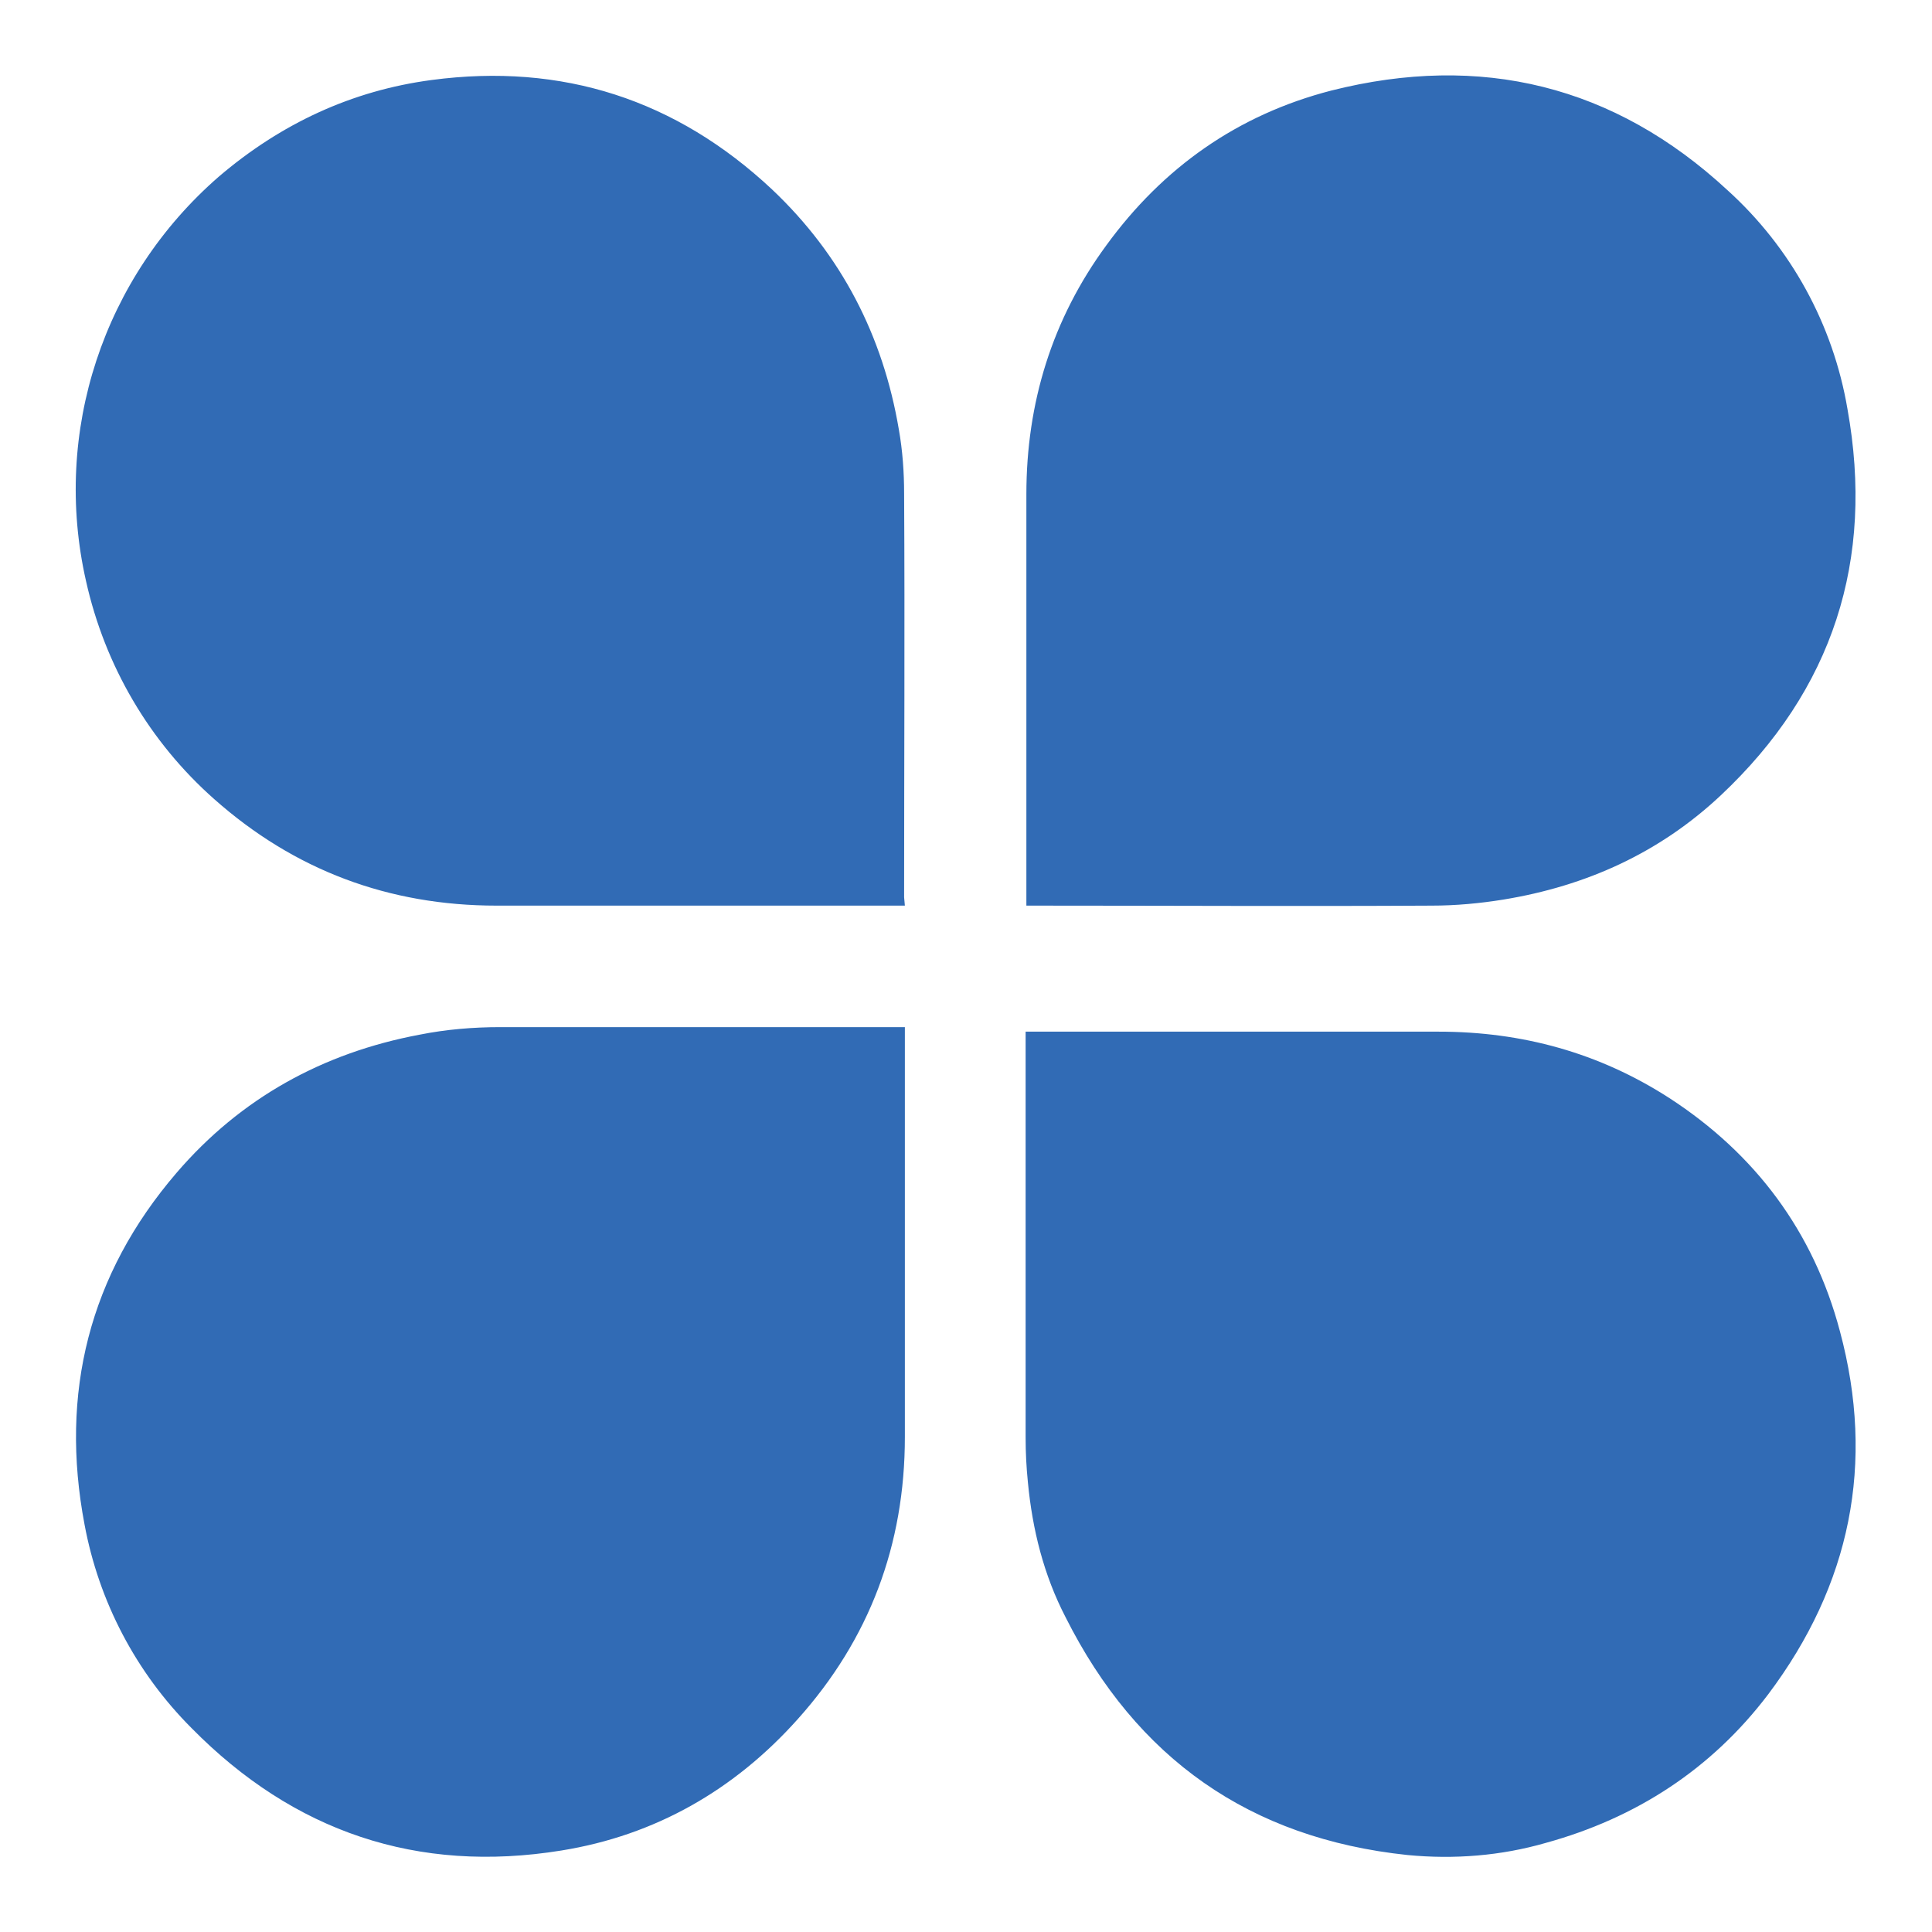 <?xml version="1.0" encoding="utf-8"?>
<!-- Svg Vector Icons : http://www.onlinewebfonts.com/icon -->
<!DOCTYPE svg PUBLIC "-//W3C//DTD SVG 1.1//EN" "http://www.w3.org/Graphics/SVG/1.1/DTD/svg11.dtd">
<svg version="1.1" xmlns="http://www.w3.org/2000/svg" xmlns:xlink="http://www.w3.org/1999/xlink" x="0px" y="0px" viewBox="0 0 256 256" enable-background="new 0 0 256 256" xml:space="preserve">
<g> <path fill="#316bb5" d="M136,120V65.5c0-12.1,3.4-23.2,10.6-33c7.5-10.3,17.4-17.3,29.8-20.5c19.8-5,37.5-0.7,52.5,13.2 c8.4,7.6,14,17.8,15.9,29c3.6,20-1.9,37.2-16.8,51.2c-8.1,7.6-17.8,12-28.8,13.8c-3.1,0.5-6.3,0.8-9.5,0.8c-17.5,0.1-35.1,0-52.6,0 L136,120L136,120z M119.9,120H65.8c-14.3,0-26.8-4.7-37.4-14.1c-8.6-7.6-14.5-17.7-17-28.9C6.9,57.2,13.7,36.7,29,23.4 c8.2-7,17.6-11.4,28.2-12.8c17.3-2.3,32.4,2.6,45.1,14.5c9.2,8.7,14.7,19.4,16.8,31.8c0.5,2.8,0.7,5.7,0.7,8.5 c0.1,17.9,0,35.7,0,53.5L119.9,120z M119.9,136.1v54.3c0,14.3-4.7,26.8-14.2,37.4c-8.4,9.4-18.9,15.4-31.3,17.4 c-19.1,3.1-35.5-2.5-49-16.2c-7.4-7.4-12.3-16.8-14.2-27c-3.3-17.4,0.6-33.1,12.2-46.6c8.5-9.9,19.4-15.9,32.2-18.3 c3.5-0.7,7.1-1,10.7-1h52.5L119.9,136.1L119.9,136.1z M136,136.7h54.6c11.1,0,21.3,2.8,30.6,8.8c11.4,7.4,19.1,17.7,22.6,30.9 c4.7,17.5,1.4,33.6-9.5,48.1c-7.5,9.9-17.5,16.4-29.5,19.7c-5.9,1.7-12.1,2.2-18.3,1.6c-20.9-2.2-35.9-12.8-45.3-31.5 c-2.9-5.6-4.4-11.6-5-17.9c-0.2-2-0.3-3.9-0.3-5.9c0-17.6,0-35.2,0-52.8V136.7z"/></g>
</svg>